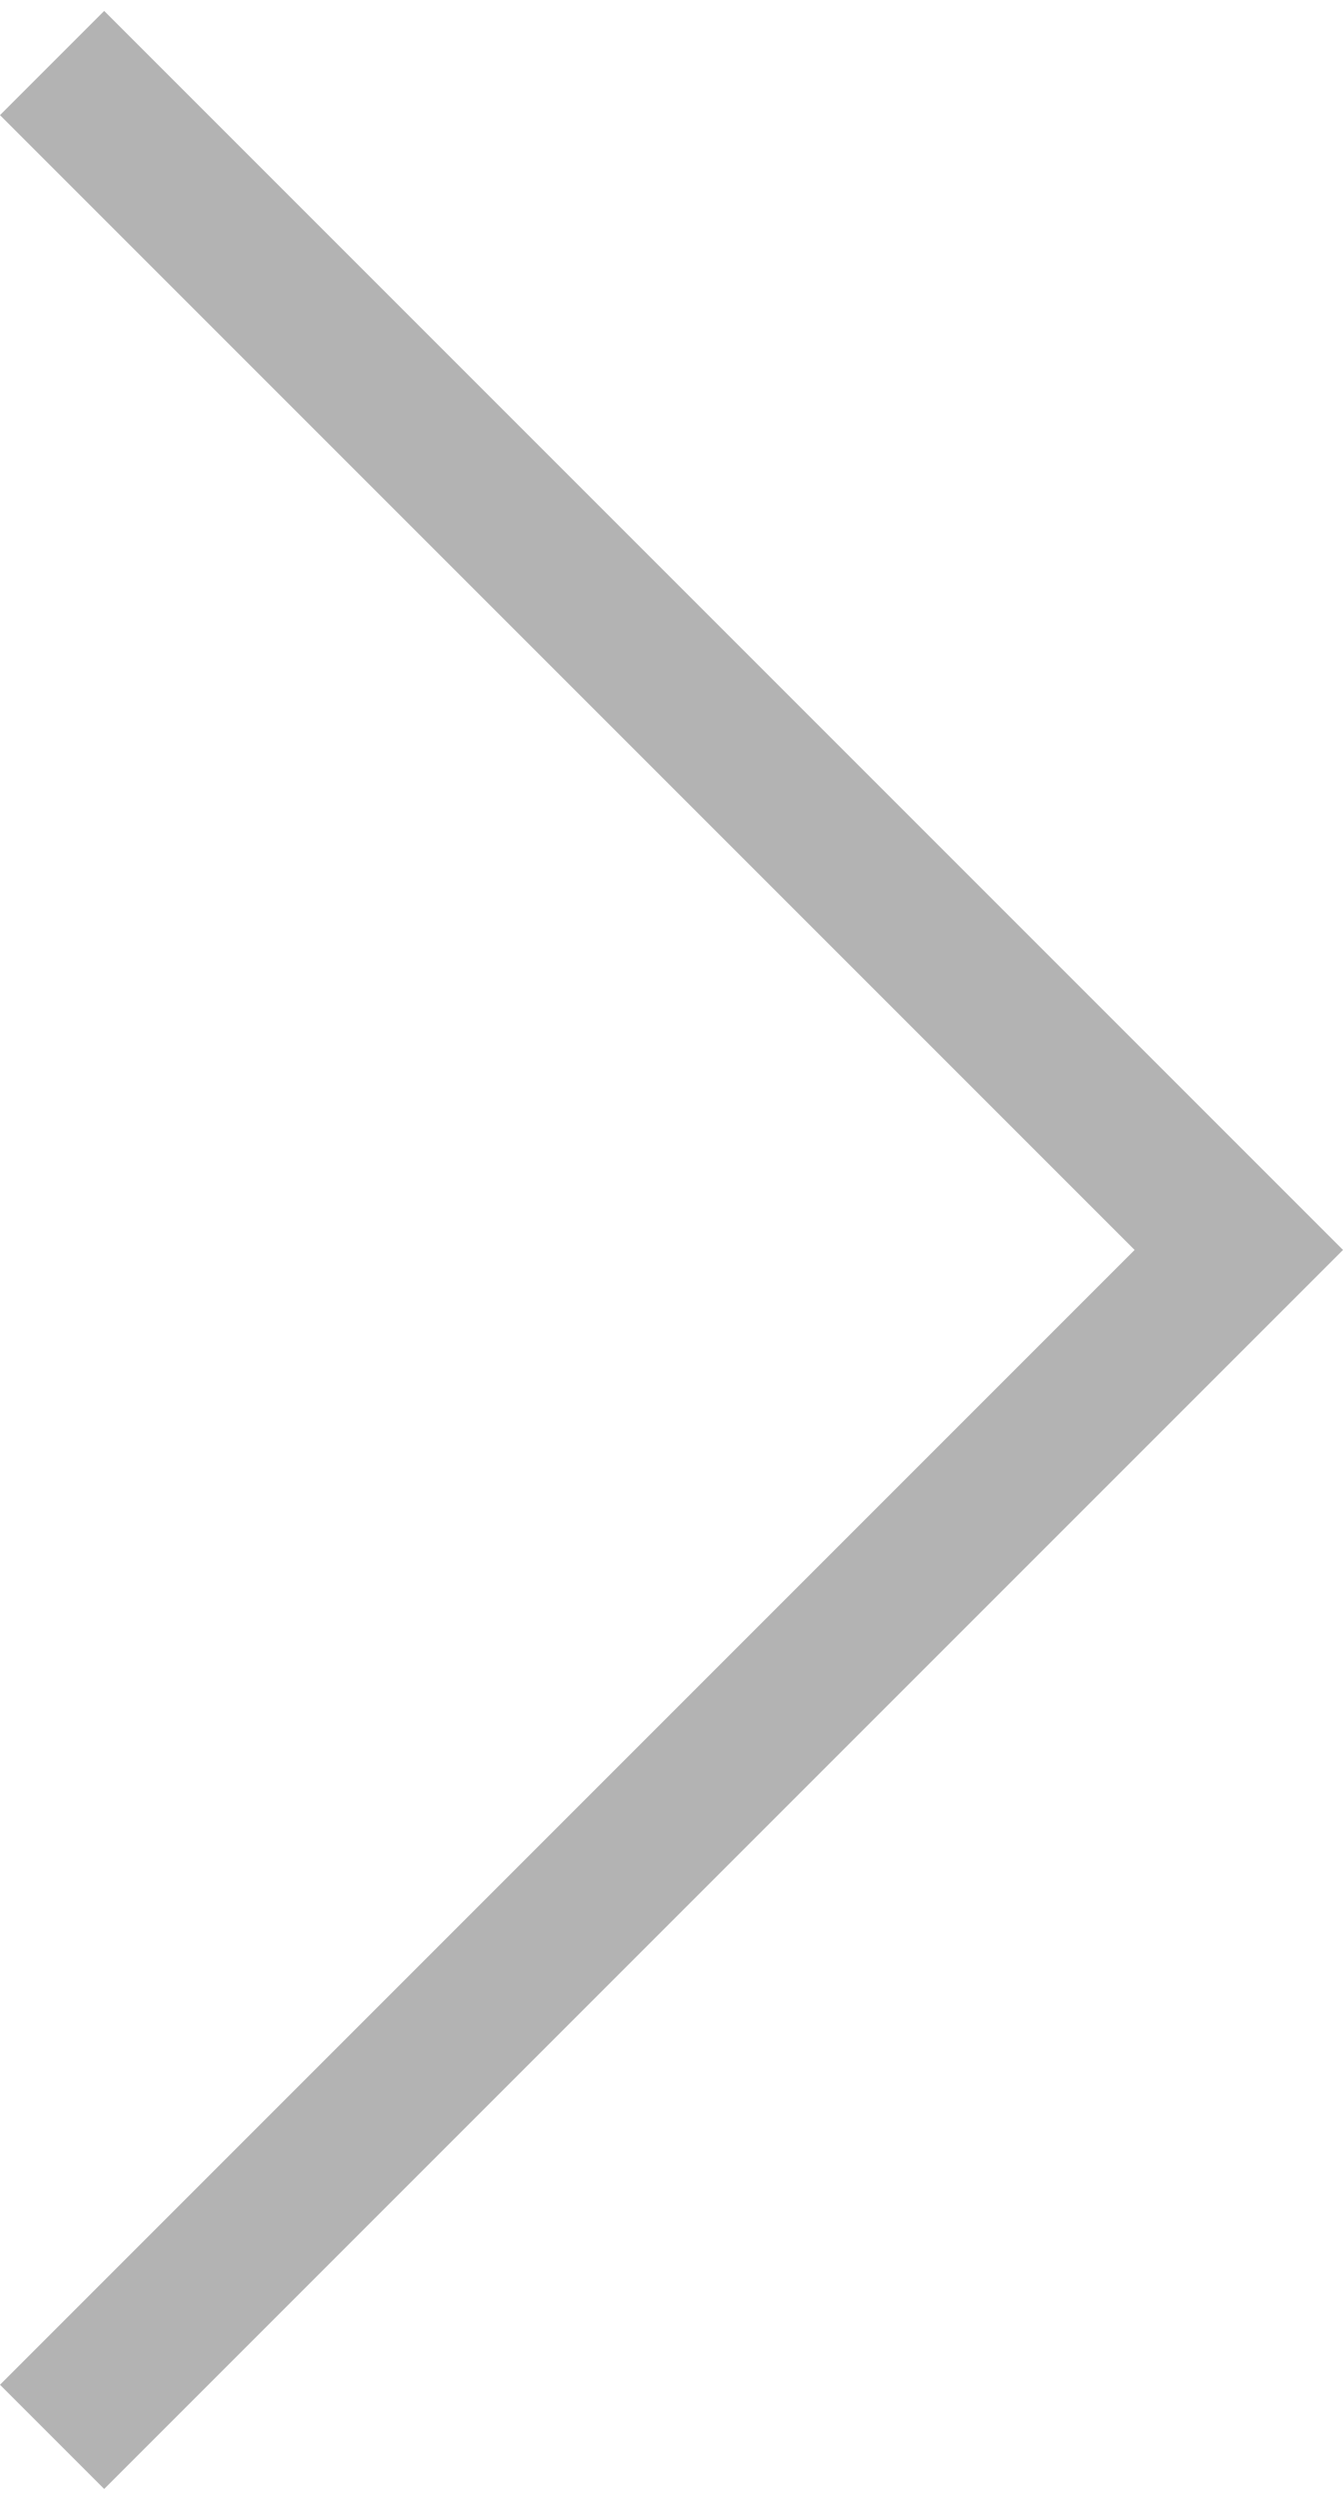 <?xml version="1.0" encoding="UTF-8"?>
<svg id="Layer_1" xmlns="http://www.w3.org/2000/svg" viewBox="0 0 36.48 67.3" aria-hidden="true" style="fill:url(#CerosGradient_id91b74a0f5);" width="36px" height="67px"><defs><linearGradient class="cerosgradient" data-cerosgradient="true" id="CerosGradient_id91b74a0f5" gradientUnits="userSpaceOnUse" x1="50%" y1="100%" x2="50%" y2="0%"><stop offset="0%" stop-color="rgba(0, 0, 0, 0.3)"/><stop offset="100%" stop-color="rgba(0, 0, 0, 0.3)"/></linearGradient><linearGradient/></defs>
  <polyline points="2.83 0 0 2.83 30.82 33.65 0 64.47 2.83 67.3 33.65 36.48 36.48 33.65 33.65 30.82 2.83 0" style="fill:url(#CerosGradient_id91b74a0f5);"/>
</svg>